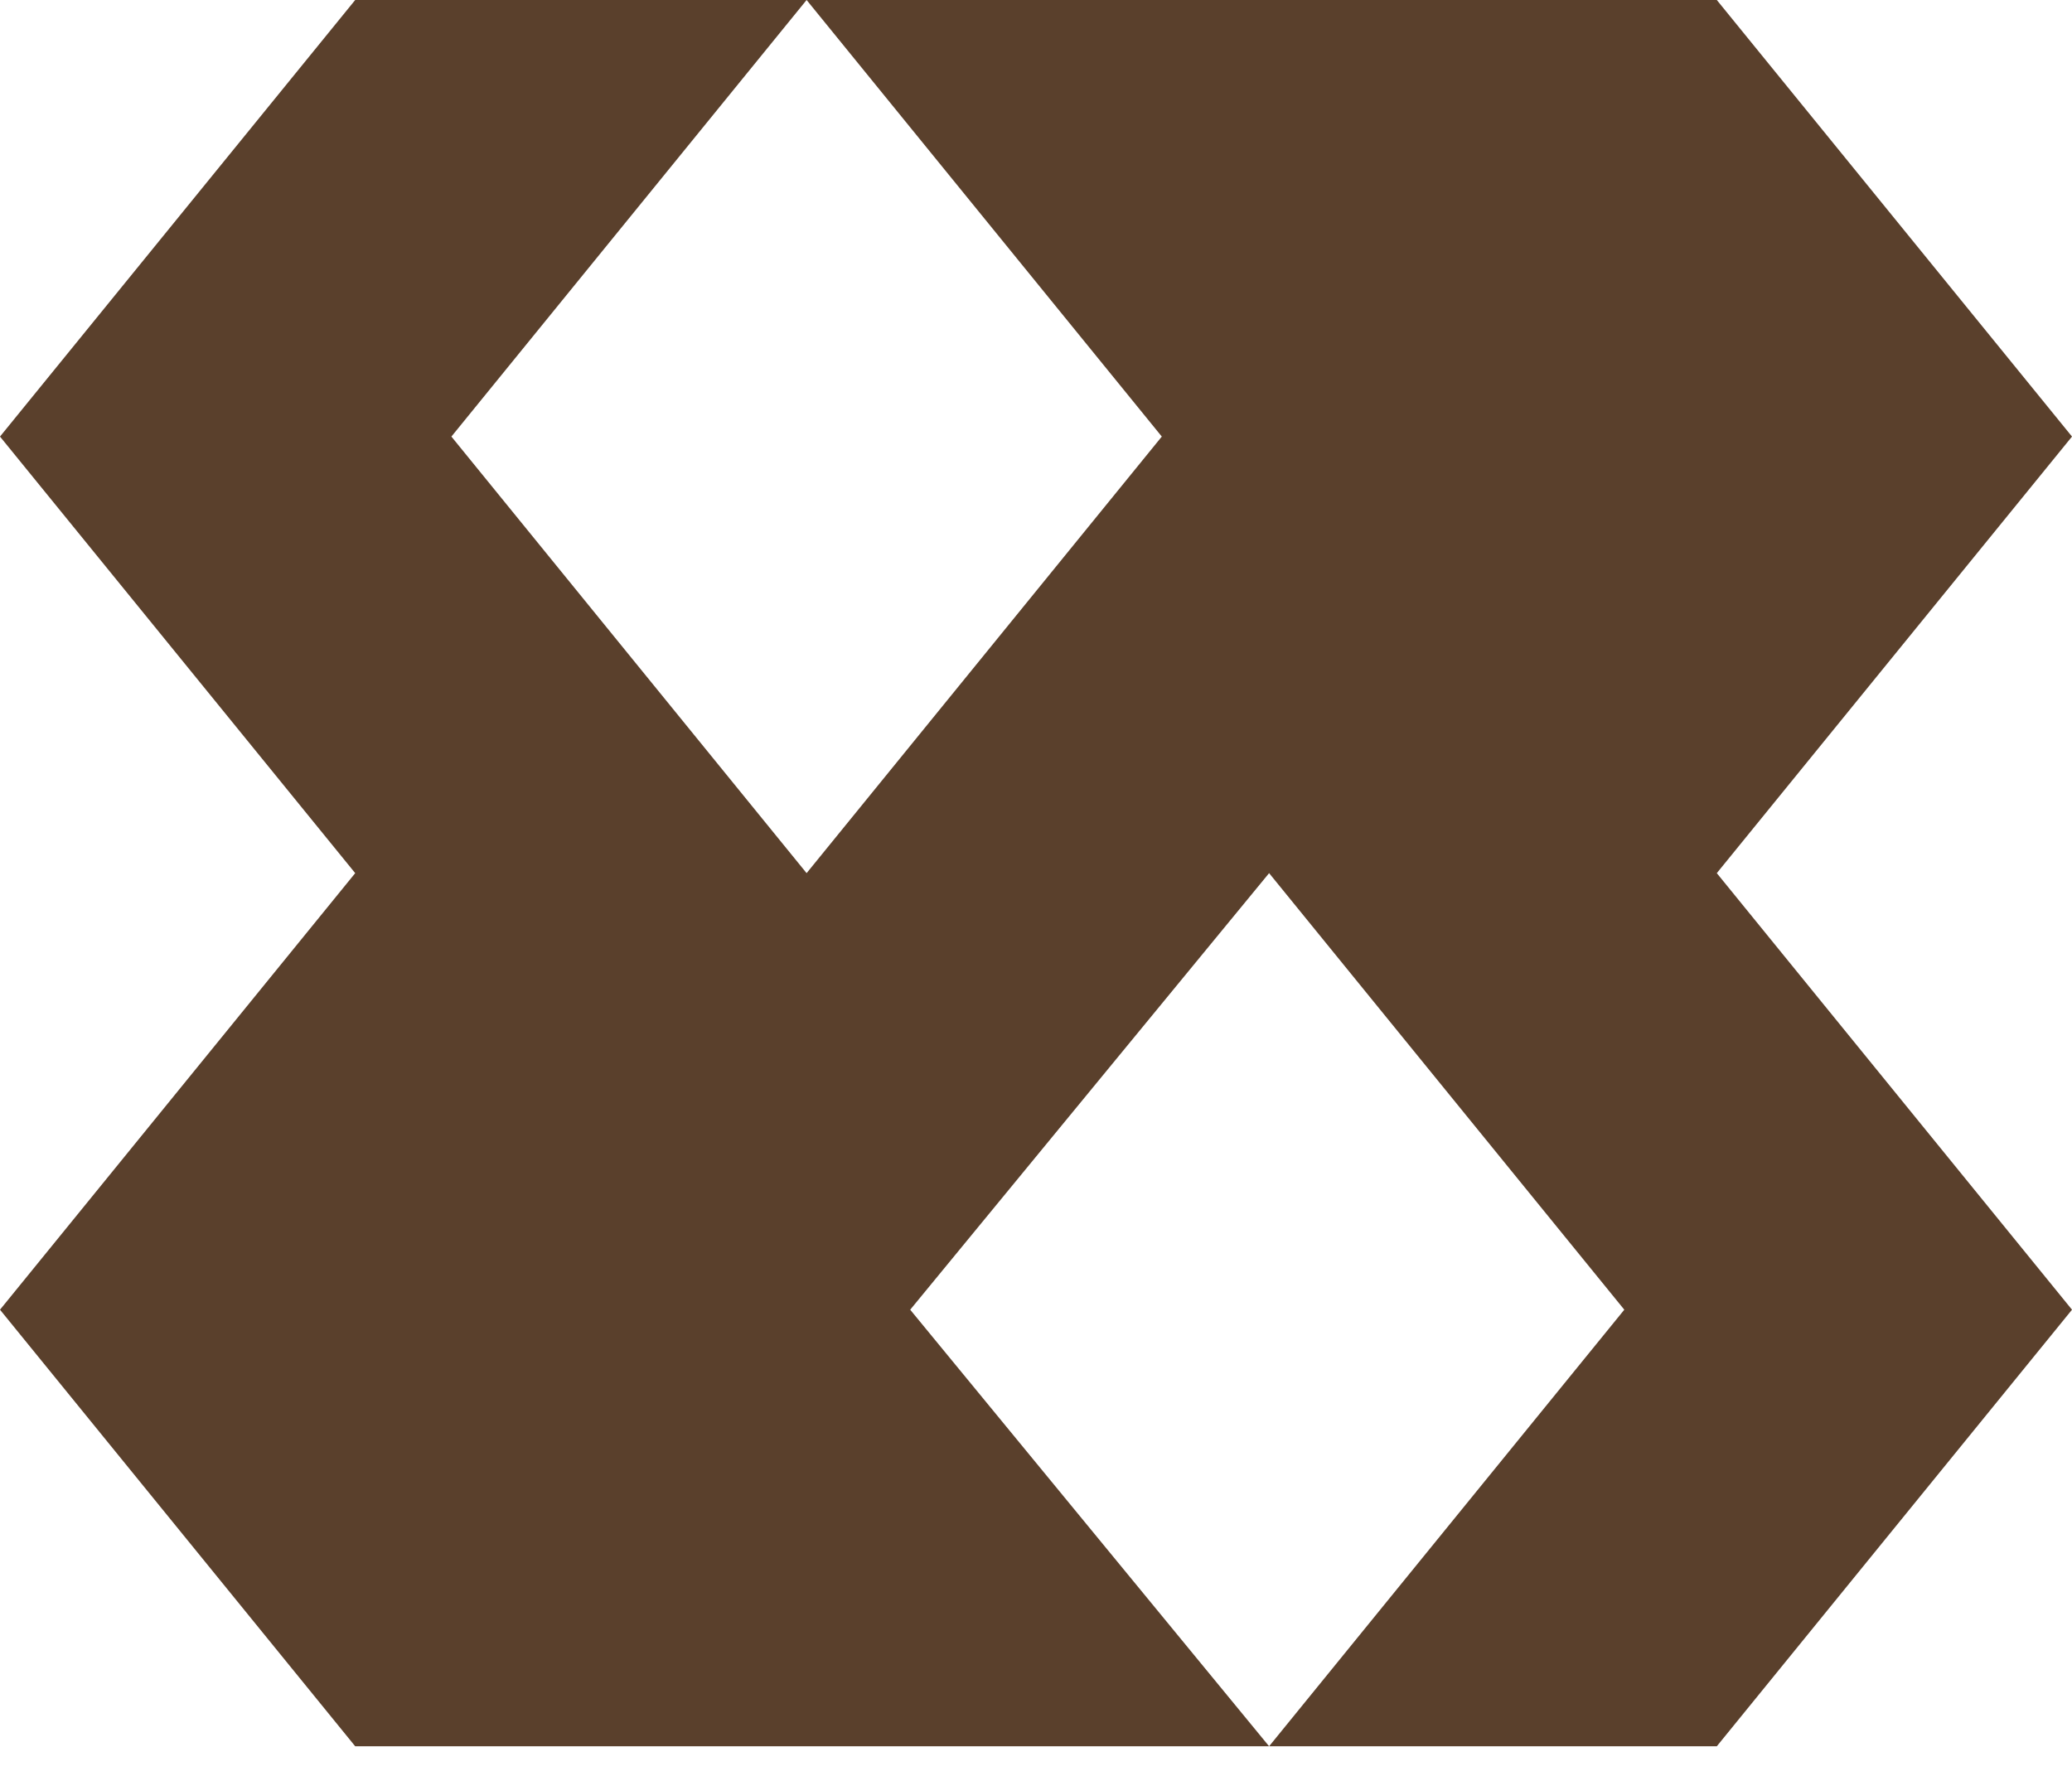 <?xml version="1.0" encoding="UTF-8"?> <svg xmlns="http://www.w3.org/2000/svg" width="56" height="48" viewBox="0 0 56 48" fill="none"><path d="M56 11.8L46.4 0H21.8L31.4 11.8L21.8 23.6L12.2 11.8L21.8 0H9.6L0 11.8L9.6 23.6L0 35.4L9.6 47.2H34.3L24.6 35.4L34.3 23.6L43.9 35.4L34.3 47.2H46.4L56 35.4L46.4 23.6L56 11.8Z" fill="#5A402C"></path></svg> 
